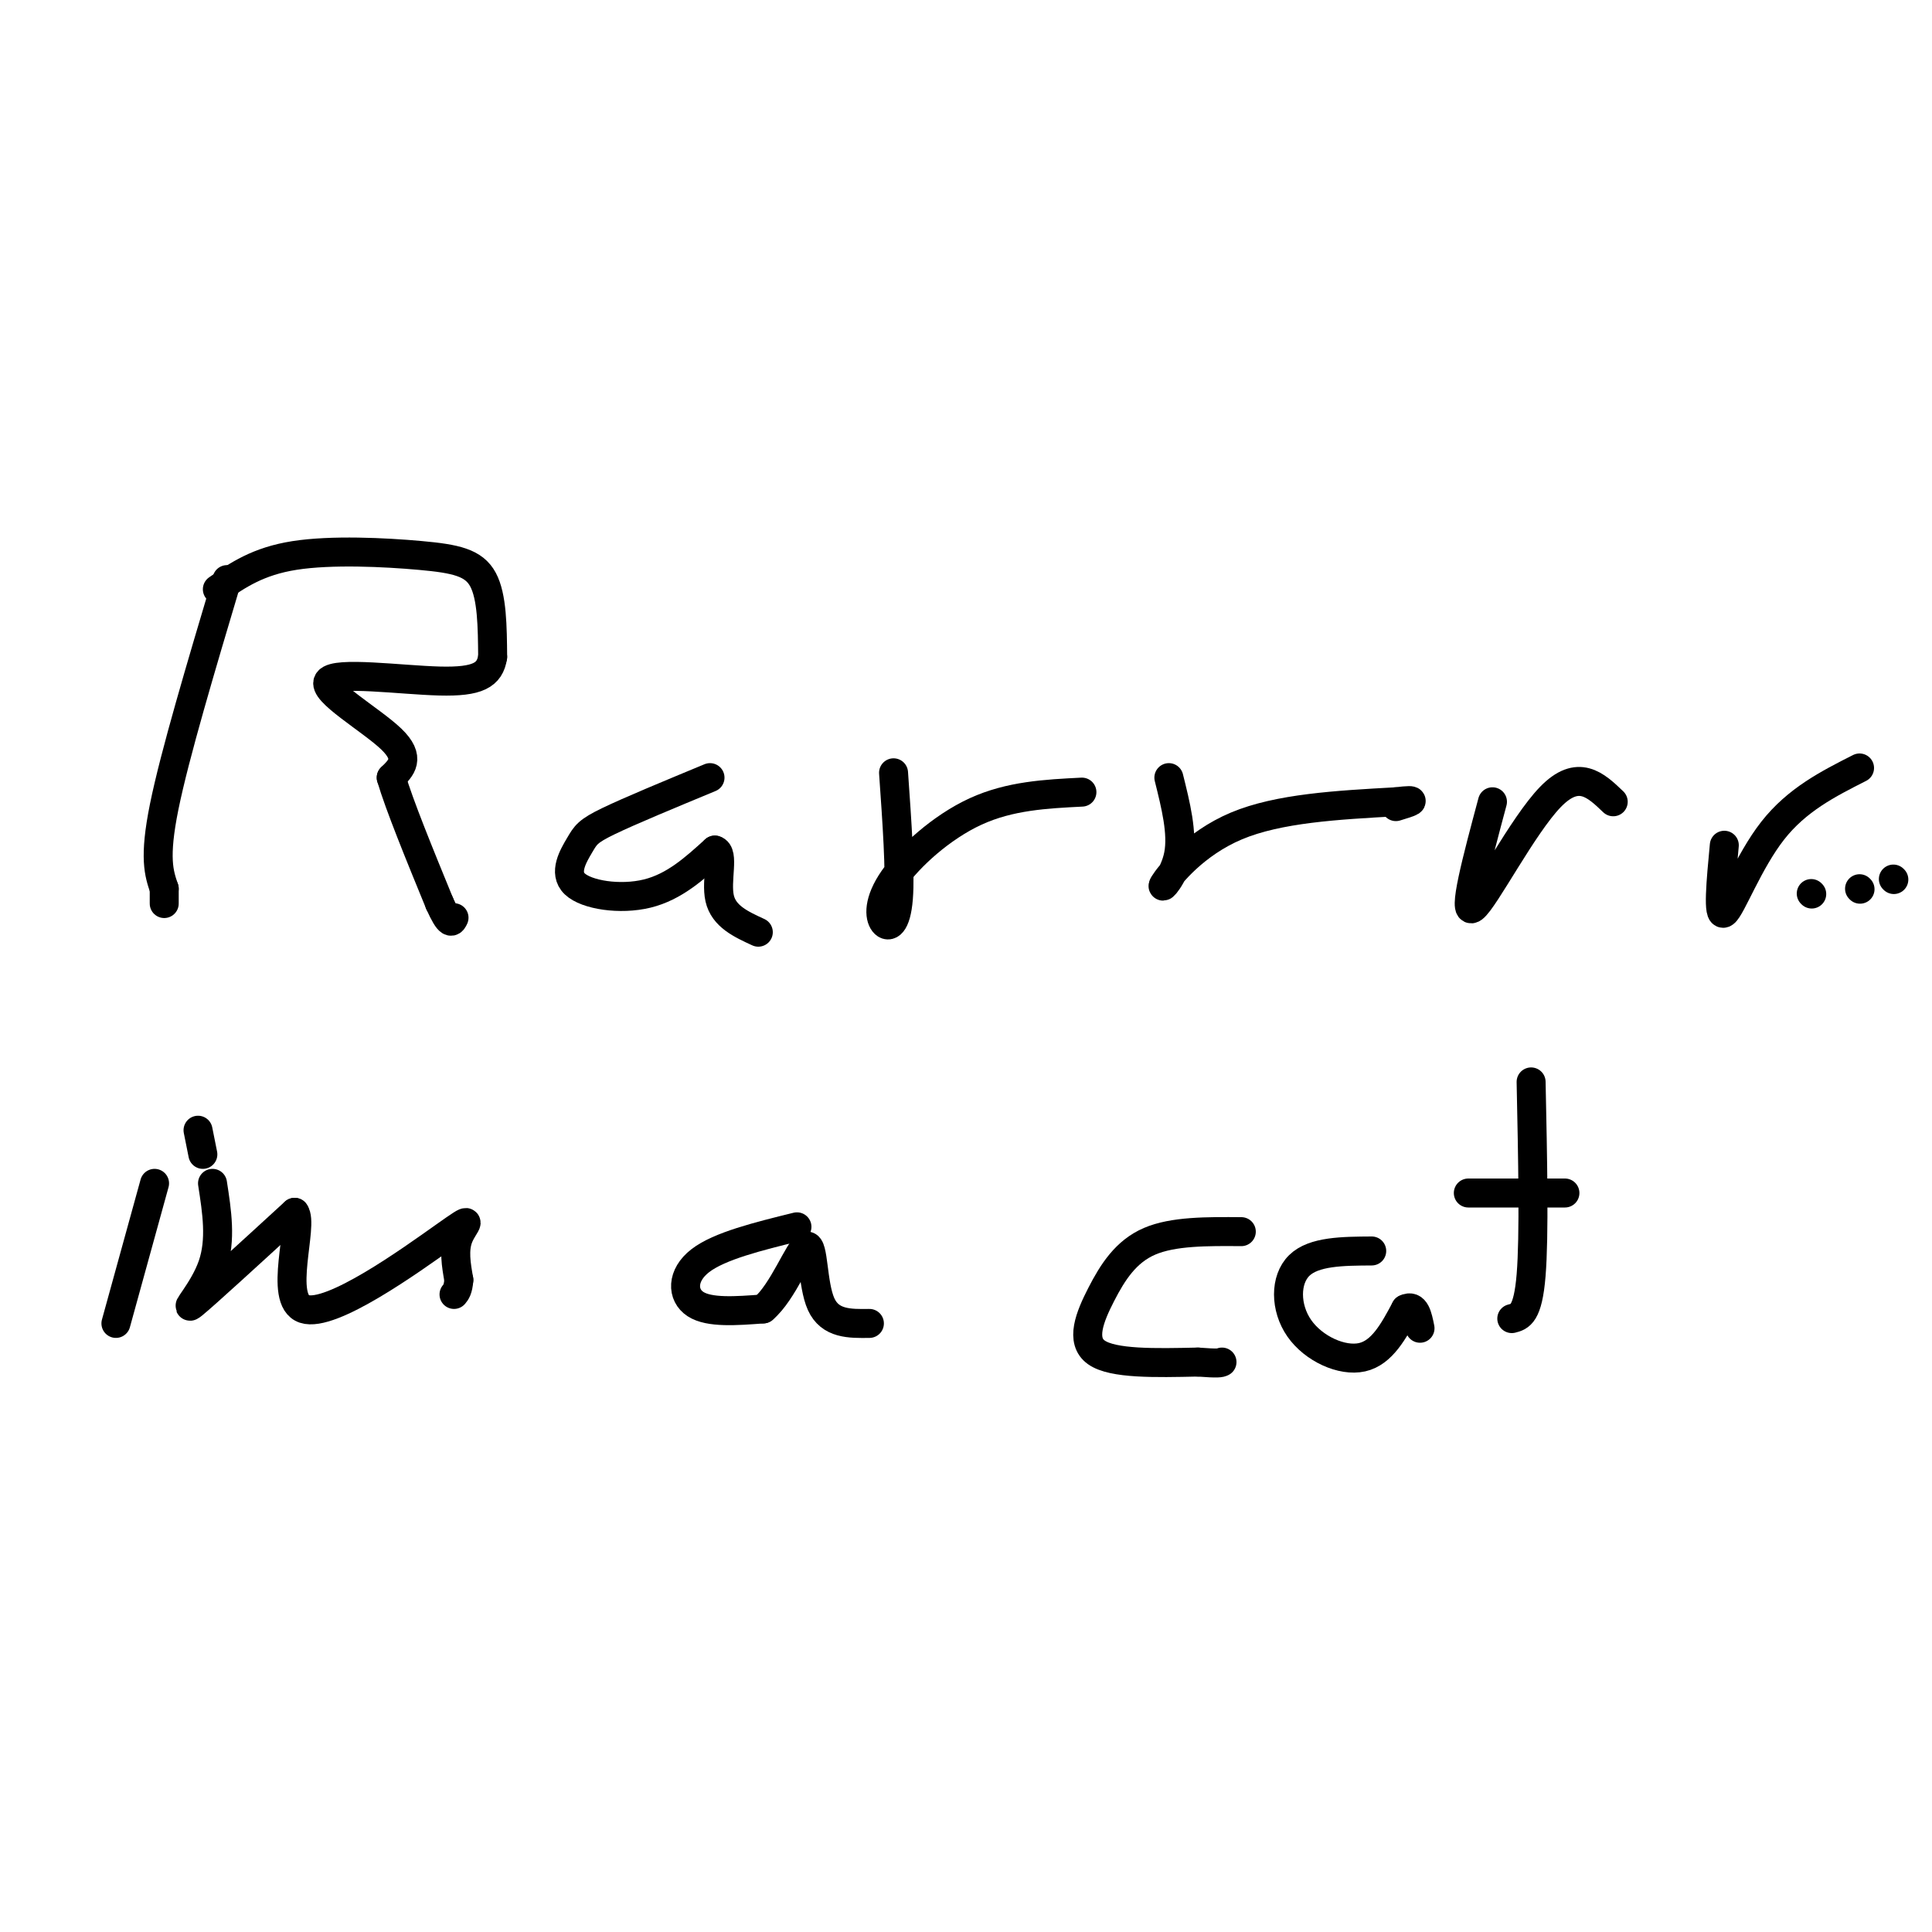 <svg viewBox='0 0 400 400' version='1.1' xmlns='http://www.w3.org/2000/svg' xmlns:xlink='http://www.w3.org/1999/xlink'><g fill='none' stroke='#000000' stroke-width='6' stroke-linecap='round' stroke-linejoin='round'><path d='M47,120c-5.417,18.167 -10.833,36.333 -13,47c-2.167,10.667 -1.083,13.833 0,17'/><path d='M34,184c0.000,3.333 0.000,3.167 0,3'/><path d='M45,122c4.196,-2.905 8.393,-5.810 16,-7c7.607,-1.190 18.625,-0.667 26,0c7.375,0.667 11.107,1.476 13,5c1.893,3.524 1.946,9.762 2,16'/><path d='M102,136c-0.581,3.774 -3.032,5.207 -11,5c-7.968,-0.207 -21.453,-2.056 -23,0c-1.547,2.056 8.844,8.016 13,12c4.156,3.984 2.078,5.992 0,8'/><path d='M81,161c1.667,5.667 5.833,15.833 10,26'/><path d='M91,187c2.167,4.833 2.583,3.917 3,3'/><path d='M147,161c-8.324,3.450 -16.648,6.900 -21,9c-4.352,2.100 -4.734,2.852 -6,5c-1.266,2.148 -3.418,5.694 -1,8c2.418,2.306 9.405,3.373 15,2c5.595,-1.373 9.797,-5.187 14,-9'/><path d='M148,176c2.044,0.511 0.156,6.289 1,10c0.844,3.711 4.422,5.356 8,7'/><path d='M185,160c0.722,10.255 1.445,20.510 1,26c-0.445,5.490 -2.057,6.214 -3,5c-0.943,-1.214 -1.215,-4.365 2,-9c3.215,-4.635 9.919,-10.753 17,-14c7.081,-3.247 14.541,-3.624 22,-4'/><path d='M242,161c1.435,5.756 2.869,11.512 2,16c-0.869,4.488 -4.042,7.708 -3,6c1.042,-1.708 6.298,-8.345 15,-12c8.702,-3.655 20.851,-4.327 33,-5'/><path d='M289,166c5.500,-0.667 2.750,0.167 0,1'/><path d='M309,166c-3.178,11.867 -6.356,23.733 -4,22c2.356,-1.733 10.244,-17.067 16,-23c5.756,-5.933 9.378,-2.467 13,1'/><path d='M357,175c-0.711,7.511 -1.422,15.022 0,14c1.422,-1.022 4.978,-10.578 10,-17c5.022,-6.422 11.511,-9.711 18,-13'/><path d='M375,185c0.000,0.000 0.100,0.100 0.1,0.1'/><path d='M385,184c0.000,0.000 0.100,0.100 0.1,0.1'/><path d='M392,182c0.000,0.000 0.100,0.100 0.1,0.1'/><path d='M32,245c0.000,0.000 -8.000,29.000 -8,29'/><path d='M44,245c0.911,5.867 1.822,11.733 0,17c-1.822,5.267 -6.378,9.933 -4,8c2.378,-1.933 11.689,-10.467 21,-19'/><path d='M61,251c1.992,2.470 -3.528,18.147 2,20c5.528,1.853 22.104,-10.116 29,-15c6.896,-4.884 4.113,-2.681 3,0c-1.113,2.681 -0.557,5.841 0,9'/><path d='M95,265c-0.167,2.000 -0.583,2.500 -1,3'/><path d='M41,234c0.000,0.000 1.000,5.000 1,5'/><path d='M165,254c-8.022,1.978 -16.044,3.956 -20,7c-3.956,3.044 -3.844,7.156 -1,9c2.844,1.844 8.422,1.422 14,1'/><path d='M158,271c4.143,-3.452 7.500,-12.583 9,-13c1.500,-0.417 1.143,7.881 3,12c1.857,4.119 5.929,4.060 10,4'/><path d='M257,255c-7.054,-0.054 -14.107,-0.107 -19,2c-4.893,2.107 -7.625,6.375 -10,11c-2.375,4.625 -4.393,9.607 -1,12c3.393,2.393 12.196,2.196 21,2'/><path d='M248,282c4.333,0.333 4.667,0.167 5,0'/><path d='M284,259c-6.006,0.036 -12.012,0.071 -15,3c-2.988,2.929 -2.958,8.750 0,13c2.958,4.250 8.845,6.929 13,6c4.155,-0.929 6.577,-5.464 9,-10'/><path d='M291,271c2.000,-1.000 2.500,1.500 3,4'/><path d='M317,224c0.333,15.917 0.667,31.833 0,40c-0.667,8.167 -2.333,8.583 -4,9'/><path d='M304,247c0.000,0.000 20.000,0.000 20,0'/></g>
</svg>
